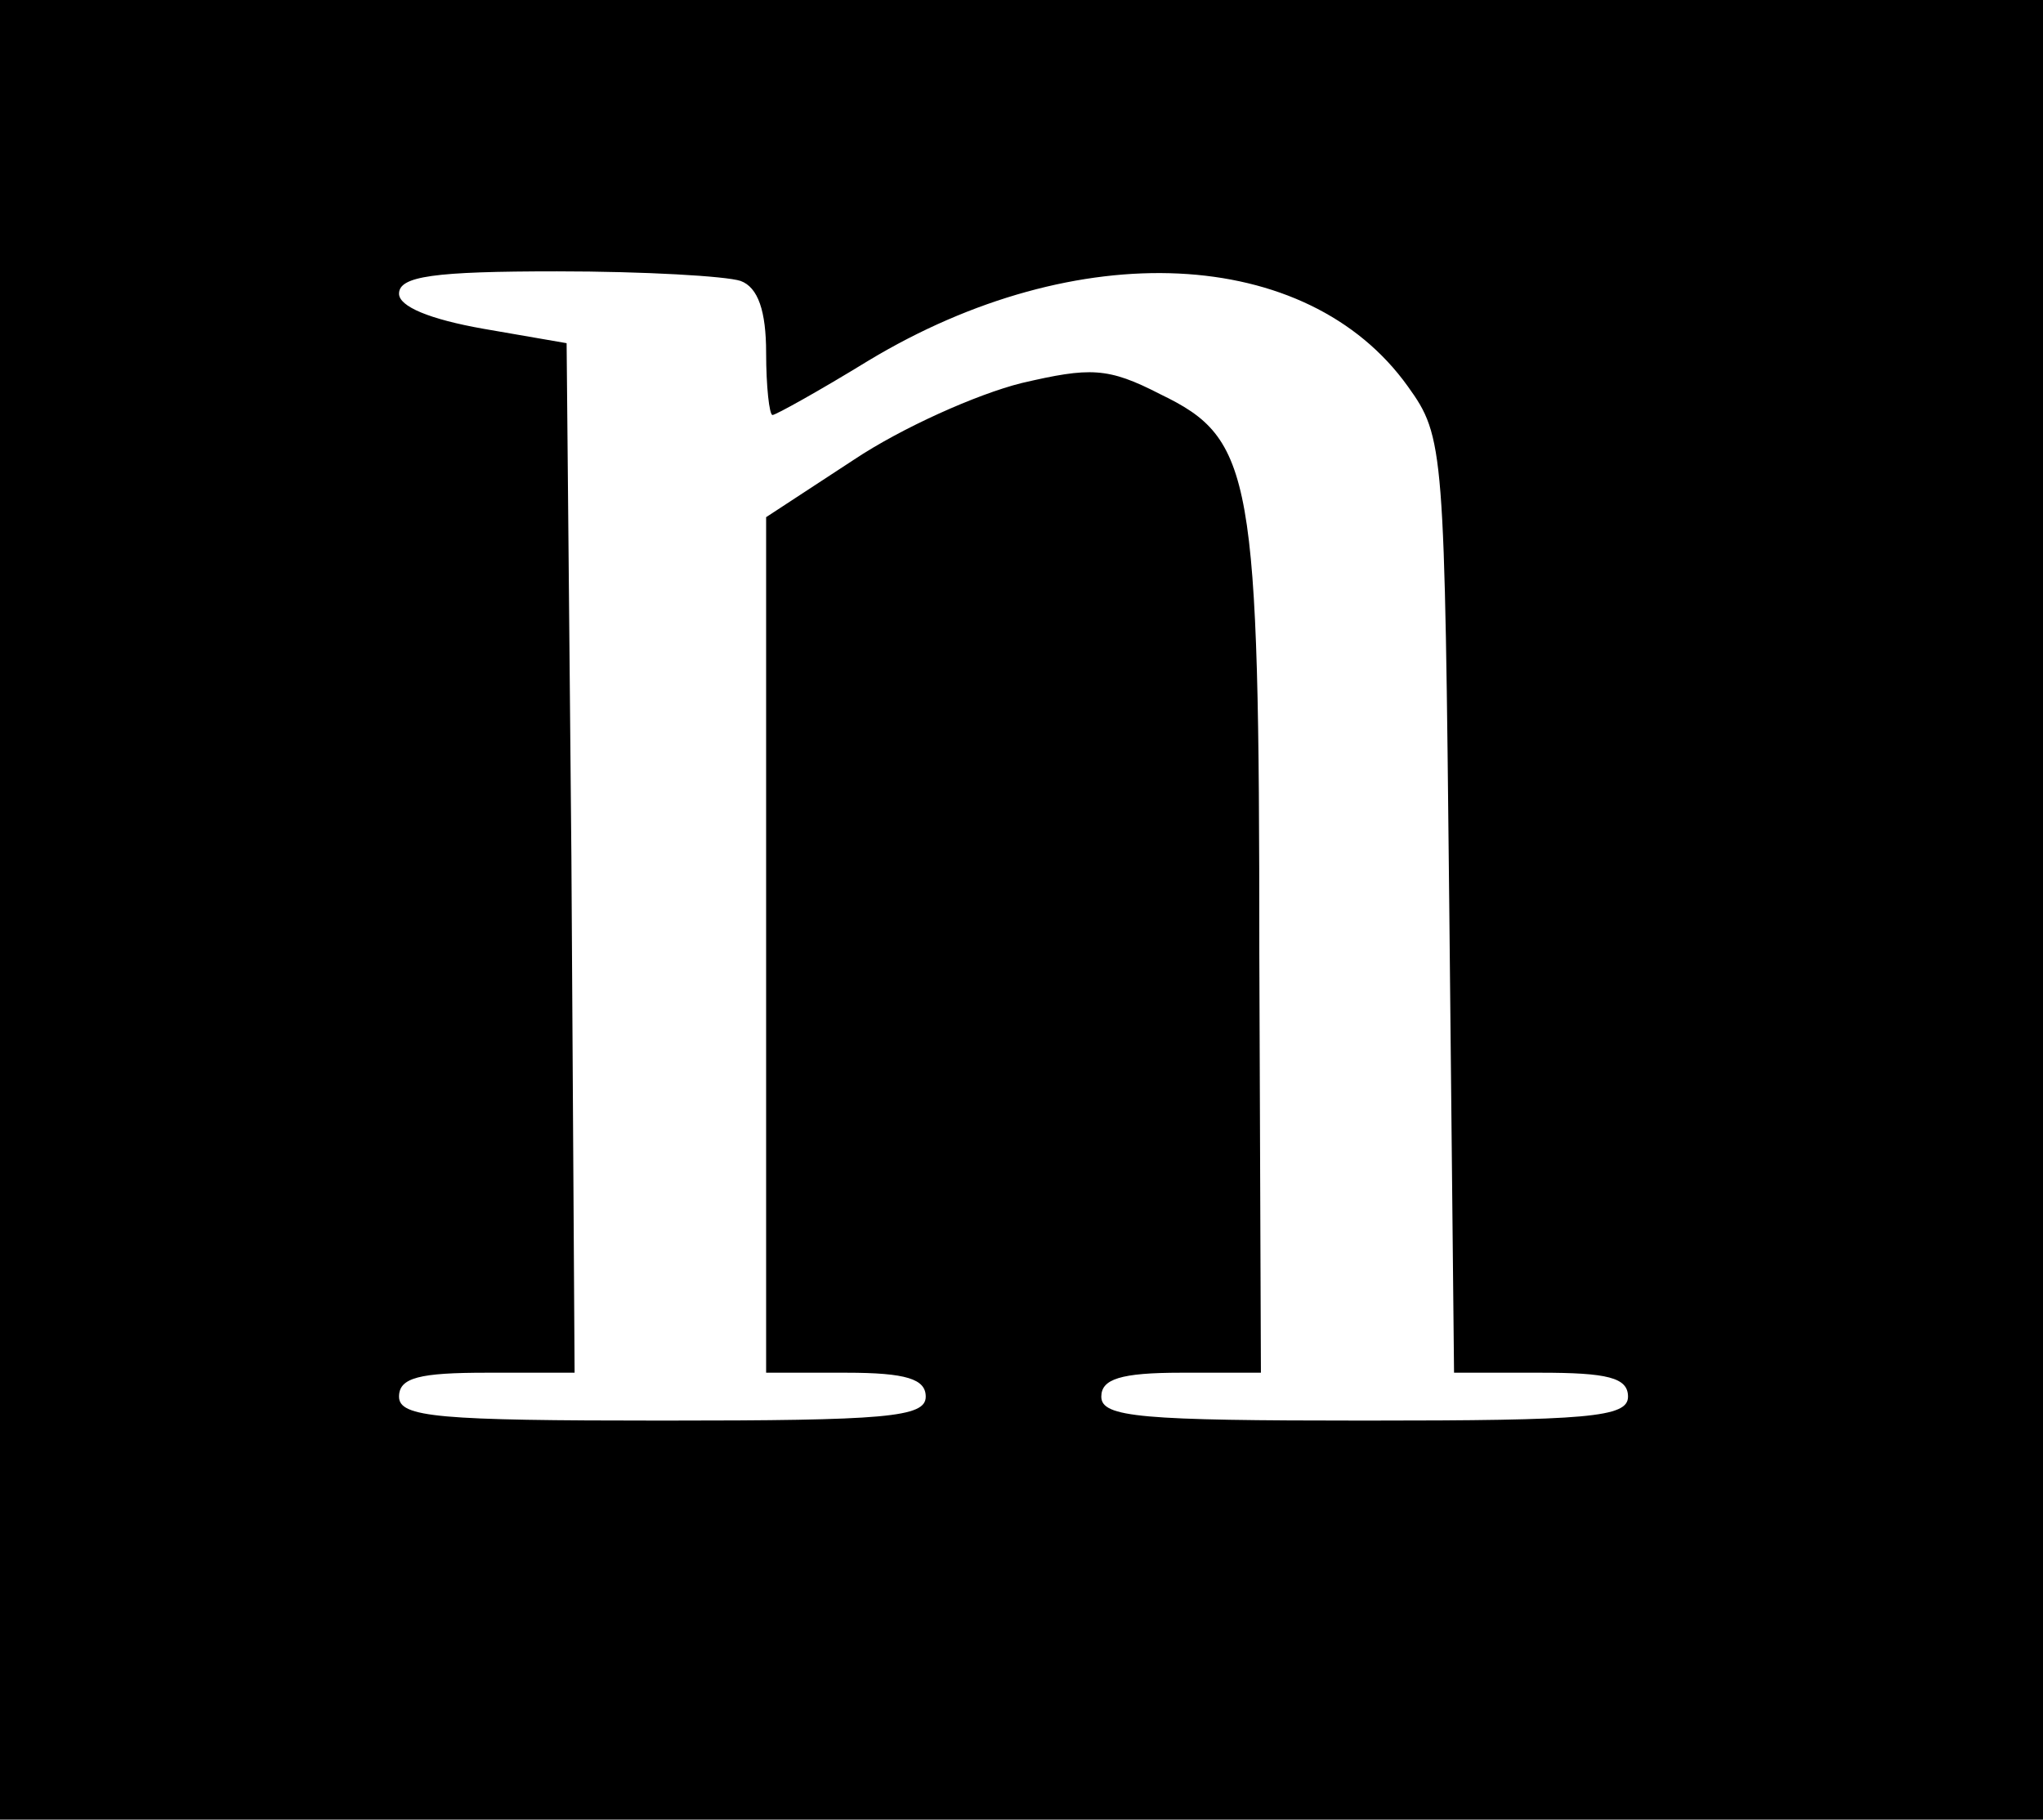 <?xml version="1.0" encoding="UTF-8" standalone="no"?> <svg xmlns="http://www.w3.org/2000/svg" width="128pt" height="114pt" viewBox="0 0 128 114" preserveAspectRatio="xMidYMid meet">  <g transform="translate(0,114) scale(0.1,-0.1)" fill="#000000" stroke="none"> <path d="M0 570 l0 -570 640 0 640 0 0 570 0 570 -640 0 -640 0 0 -570z m464 394 c11 -4 16 -19 16 -45 0 -21 2 -39 4 -39 2 0 29 15 60 34 131 79 275 72 338 -16 23 -32 23 -38 26 -325 l3 -293 54 0 c42 0 55 -3 55 -15 0 -13 -25 -15 -165 -15 -140 0 -165 2 -165 15 0 11 12 15 50 15 l50 0 -1 263 c0 300 -4 322 -62 350 -33 17 -44 17 -87 7 -28 -7 -75 -28 -105 -48 l-55 -36 0 -268 0 -268 50 0 c38 0 50 -4 50 -15 0 -13 -25 -15 -165 -15 -140 0 -165 2 -165 15 0 12 13 15 55 15 l55 0 -2 323 -3 322 -52 9 c-34 6 -53 14 -53 22 0 11 22 14 99 14 55 0 106 -3 115 -6z"></path> </g> </svg> 